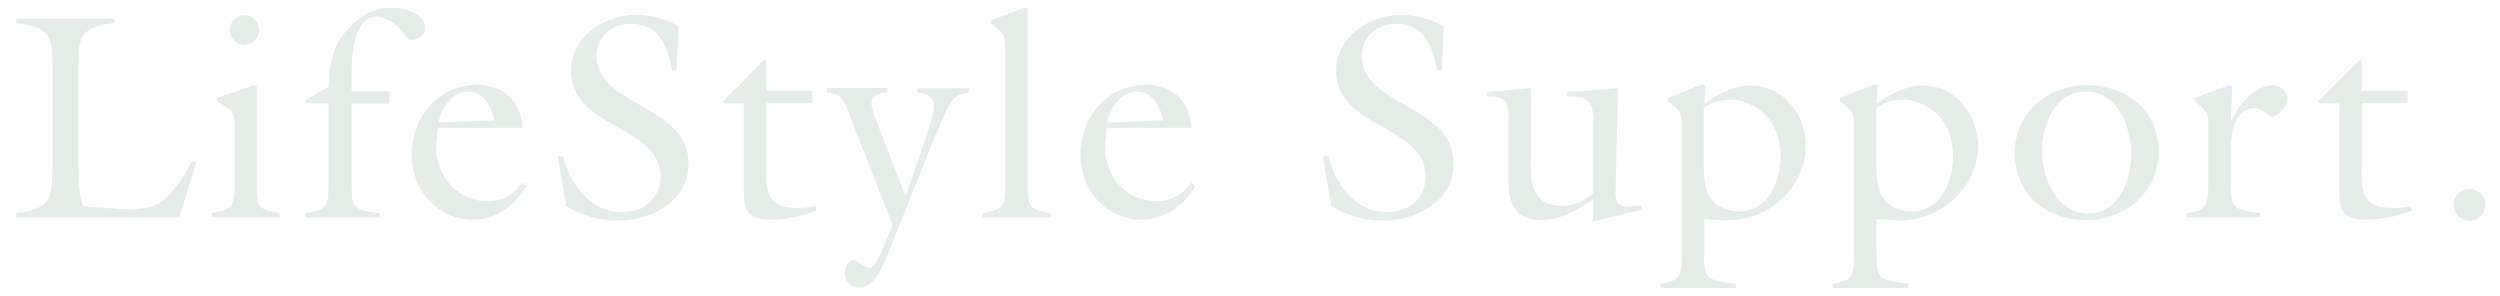<?xml version="1.0" encoding="utf-8"?>
<!-- Generator: Adobe Illustrator 23.0.2, SVG Export Plug-In . SVG Version: 6.00 Build 0)  -->
<svg version="1.1" id="レイヤー_1" xmlns="http://www.w3.org/2000/svg" xmlns:xlink="http://www.w3.org/1999/xlink" x="0px"
	 y="0px" viewBox="0 0 810 96" style="enable-background:new 0 0 810 96;" xml:space="preserve">
<style type="text/css">
	.st0{opacity:0.3;}
	.st1{fill:#AAC3B3;}
</style>
<g class="st0">
	<g>
		<path class="st1" d="M5.3,69c11.4-1.5,11.4-4.4,11.7-14.1V21.5C16.8,11.8,16.7,9,5.3,7.5V6h31.8v1.4C25.8,9,25.4,11.8,25.4,21.5
			v31c0,4.7,0,9.7,1.4,14.3l11.5,0.9c14.4,1,16.7-3.4,24-15.5l1.2,0.6l-5.4,17.6H5.3V69z"/>
		<path class="st1" d="M68.6,70.4V69c7-1,7.3-2.2,7.4-9.6V41.3c0-4,0.1-5.2-5.8-8.6v-0.9l12-4.2l1,0.4v31.4c0,7.8,0.4,8.5,7.4,9.6
			v1.4H68.6z M84,9.7c0,2.6-2.2,4.8-4.8,4.8c-2.6,0-4.8-2.2-4.8-4.8c0-2.6,2.2-4.8,4.8-4.8C81.8,4.9,84,7.1,84,9.7z"/>
		<path class="st1" d="M98.8,32.5l7.7-4.4c0.1-5.6,0.8-10.7,3.8-15.5c3.6-5.7,9.5-10.1,16.4-10.1c3.7,0,11,1.5,11,6.4
			c0,3-2.6,4.1-5.2,4c-2.3-3.2-6.2-7.5-10.4-7.5c-7.7,0-8.2,13.1-8.2,18.5v5.7h12.3v4h-12.3v25.9c0,7.8,0.4,8.5,9.1,9.6v1.4H98.9V69
			c7.2-1,7.5-2.2,7.6-9.6V33.5h-7.7V32.5z"/>
		<path class="st1" d="M141.4,46.2c-0.8,9.8,6,19,16.7,19c4.9,0,8.3-2.2,11.2-6l1.4,1c-3.6,6.1-10,11-17.4,11
			c-11.7,0-19.9-9.7-19.9-21c0-12.2,8.5-22.7,21.3-22.7c8.5,0,14.2,5.4,14.6,13.9h-27.4L141.4,46.2z M160.2,39
			c-0.9-4.4-3.5-9.3-8.5-9.3c-5.4,0-8.6,5.3-9.7,10L160.2,39z"/>
		<path class="st1" d="M219.2,22.7h-1.5c-1.5-7.7-4-15-13.3-15c-6.1,0-11.1,4.2-11.1,10.4c0,16.4,29.8,15.8,29.8,34.9
			c0,12.2-12.1,18.5-23,18.5c-5.8,0-11.8-1.7-16.7-4.8l-2.7-16.1h1.7c2.4,9.1,8.7,18.1,19.1,18.1c7,0,12.5-4.2,12.5-11.5
			c0-16.8-29-15.3-29-34.3c0-11.1,11-18.1,21.1-18.1c4.8,0,9.7,1.4,13.8,3.7L219.2,22.7z"/>
		<path class="st1" d="M248.2,53.7c0,8.4,0.1,13.7,10.4,13.7c1.9,0,3.8-0.2,5.6-0.7l0.4,1.5c-4.7,1.8-9.7,3-14.9,3
			c-9.2,0-8.7-4.8-8.7-12.1V33.5h-6.3l-0.5-0.7l13.2-13.2h0.9v9.8h14.9v4h-14.9V53.7z"/>
		<path class="st1" d="M274.7,35.9c-1.7-4.3-2.1-5.2-6.8-6v-1.4h19.6V30c-7.2,0.4-5.3,4.7-3.4,9.6l9.3,24l5.9-17
			c4.3-12.3,5-15.6-2-16.6v-1.4h16.6V30c-4.2,0.5-5.5,2.2-7.3,5.8l-4,9.2L288,81.5c-3.5,8.8-6,11.7-9.7,11.7c-2.6,0-4.6-2.1-4.6-4.7
			c0-2,1.1-3.8,3-4.4c0.9,0.6,3.9,2.6,5,2.6c2.1,0,3.8-5.1,4.4-6.5l3.1-7.3L274.7,35.9z"/>
		<path class="st1" d="M318.3,70.4V69c7-1,7.3-2.2,7.4-9.6V16.2c0-4,0.1-5.2-4.6-8.6V6.6L332,2.4l1,0.4v56.6c0,7.8,0.4,8.5,7.4,9.6
			v1.4H318.3z"/>
		<path class="st1" d="M358.1,46.2c-0.8,9.8,6,19,16.7,19c4.9,0,8.3-2.2,11.2-6l1.4,1c-3.6,6.1-10,11-17.4,11
			c-11.7,0-19.9-9.7-19.9-21c0-12.2,8.5-22.7,21.3-22.7c8.5,0,14.2,5.4,14.6,13.9h-27.4L358.1,46.2z M376.9,39
			c-0.9-4.4-3.5-9.3-8.5-9.3c-5.4,0-8.6,5.3-9.7,10L376.9,39z"/>
		<path class="st1" d="M467.1,22.7h-1.5c-1.5-7.7-4-15-13.3-15c-6.1,0-11.1,4.2-11.1,10.4c0,16.4,29.8,15.8,29.8,34.9
			c0,12.2-12.1,18.5-23,18.5c-5.8,0-11.8-1.7-16.7-4.8l-2.7-16.1h1.7c2.4,9.1,8.7,18.1,19.1,18.1c7,0,12.5-4.2,12.5-11.5
			c0-16.8-29-15.3-29-34.3c0-11.1,11-18.1,21.1-18.1c4.8,0,9.7,1.4,13.8,3.7L467.1,22.7z"/>
		<path class="st1" d="M523.5,59.9c-0.1,3.4-0.9,7,3.8,7l4.4-0.4l0.4,1.4l-16.1,3.9l0.3-7.4c-5.1,3.7-10.7,6.9-17.1,6.9
			c-10.7,0-10.5-9.7-10.5-13.7V41c0-6.6,0.9-9.9-7-9.8v-1.4l14.3-1.2v23.4c0,3.9-1.1,14.7,9.9,14.7c3.9,0,7.6-1.6,10.4-4.2V42.1
			c0-8.2-0.2-10.9-8.7-10.9v-1.4l16.6-1.2L523.5,59.9z"/>
		<path class="st1" d="M552.1,82.3c0,7.8,0.4,8.5,10.3,9.6v1.4H538v-1.4c6.5-1,6.8-2.2,6.9-9.6v-41c0-4,0.1-5.2-4.6-8.6v-0.9
			l11.3-4.5l1,0.4l-0.4,5.8c4.4-3,9.6-5.8,15-5.8c10.8,0,17.9,9.6,17.9,19.8c0,12-11.2,24.6-26.6,23.9l-6.3-0.3V82.3z M552.1,54.5
			c0,5.1,0.5,13.9,11.7,13.9c9.3,0,13.1-9.9,13.1-17.8c0-14.3-11.1-18.3-16-18.3c-3.5,0-6,0.8-8.9,2.7V54.5z"/>
		<path class="st1" d="M608,82.3c0,7.8,0.4,8.5,10.3,9.6v1.4h-24.5v-1.4c6.5-1,6.8-2.2,6.9-9.6v-41c0-4,0.1-5.2-4.6-8.6v-0.9
			l11.3-4.5l1,0.4l-0.4,5.8c4.4-3,9.6-5.8,15-5.8c10.8,0,17.9,9.6,17.9,19.8c0,12-11.2,24.6-26.6,23.9L608,71V82.3z M608,54.5
			c0,5.1,0.5,13.9,11.7,13.9c9.3,0,13.1-9.9,13.1-17.8c0-14.3-11.1-18.3-16-18.3c-3.5,0-6,0.8-8.9,2.7V54.5z"/>
		<path class="st1" d="M676.1,71.3c-13,0-23.3-8.2-23.3-21.7c0-13.1,10.7-22,23.4-22c12.9,0,23.2,8.3,23.2,21.7
			C699.4,62.1,688.6,71.3,676.1,71.3z M676,29.7c-10.2,0-14.4,10.6-14.4,19.3c0,8.8,4.9,20.2,15.1,20.2c9.6,0,13.8-10.9,13.8-19
			C690.6,41.5,686.3,29.7,676,29.7z"/>
		<path class="st1" d="M722.8,59.4c0,7.8,0.4,8.5,9.5,9.6v1.4h-23.7V69c6.5-1,6.8-2.2,6.9-9.6V41.3c0-4,0.1-5.2-4.6-8.6v-0.9
			l11.3-4.2l1,0.4l-0.4,11.2h0.2c2.1-5,7.4-11.5,13.3-11.5c2.6,0,4.8,1.7,4.8,4.4c0,2.6-2.7,4.9-4.9,6c-1.6-1.2-4-3.3-6.1-3.1
			c-8,0.8-7.4,13.6-7.4,15V59.4z"/>
		<path class="st1" d="M765.1,53.7c0,8.4,0.1,13.7,10.4,13.7c1.9,0,3.8-0.2,5.6-0.7l0.4,1.5c-4.7,1.8-9.7,3-14.9,3
			c-9.2,0-8.7-4.8-8.7-12.1V33.5h-6.3l-0.5-0.7l13.2-13.2h0.9v9.8h14.9v4h-14.9V53.7z"/>
		<path class="st1" d="M795,66.4c0-2.8,2.3-5.2,5.1-5.2c2.8,0,5.2,2.4,5.2,5.2c0,2.8-2.4,5.1-5.2,5.1C797.3,71.5,795,69.2,795,66.4z
			"/>
	</g>
</g>
</svg>
